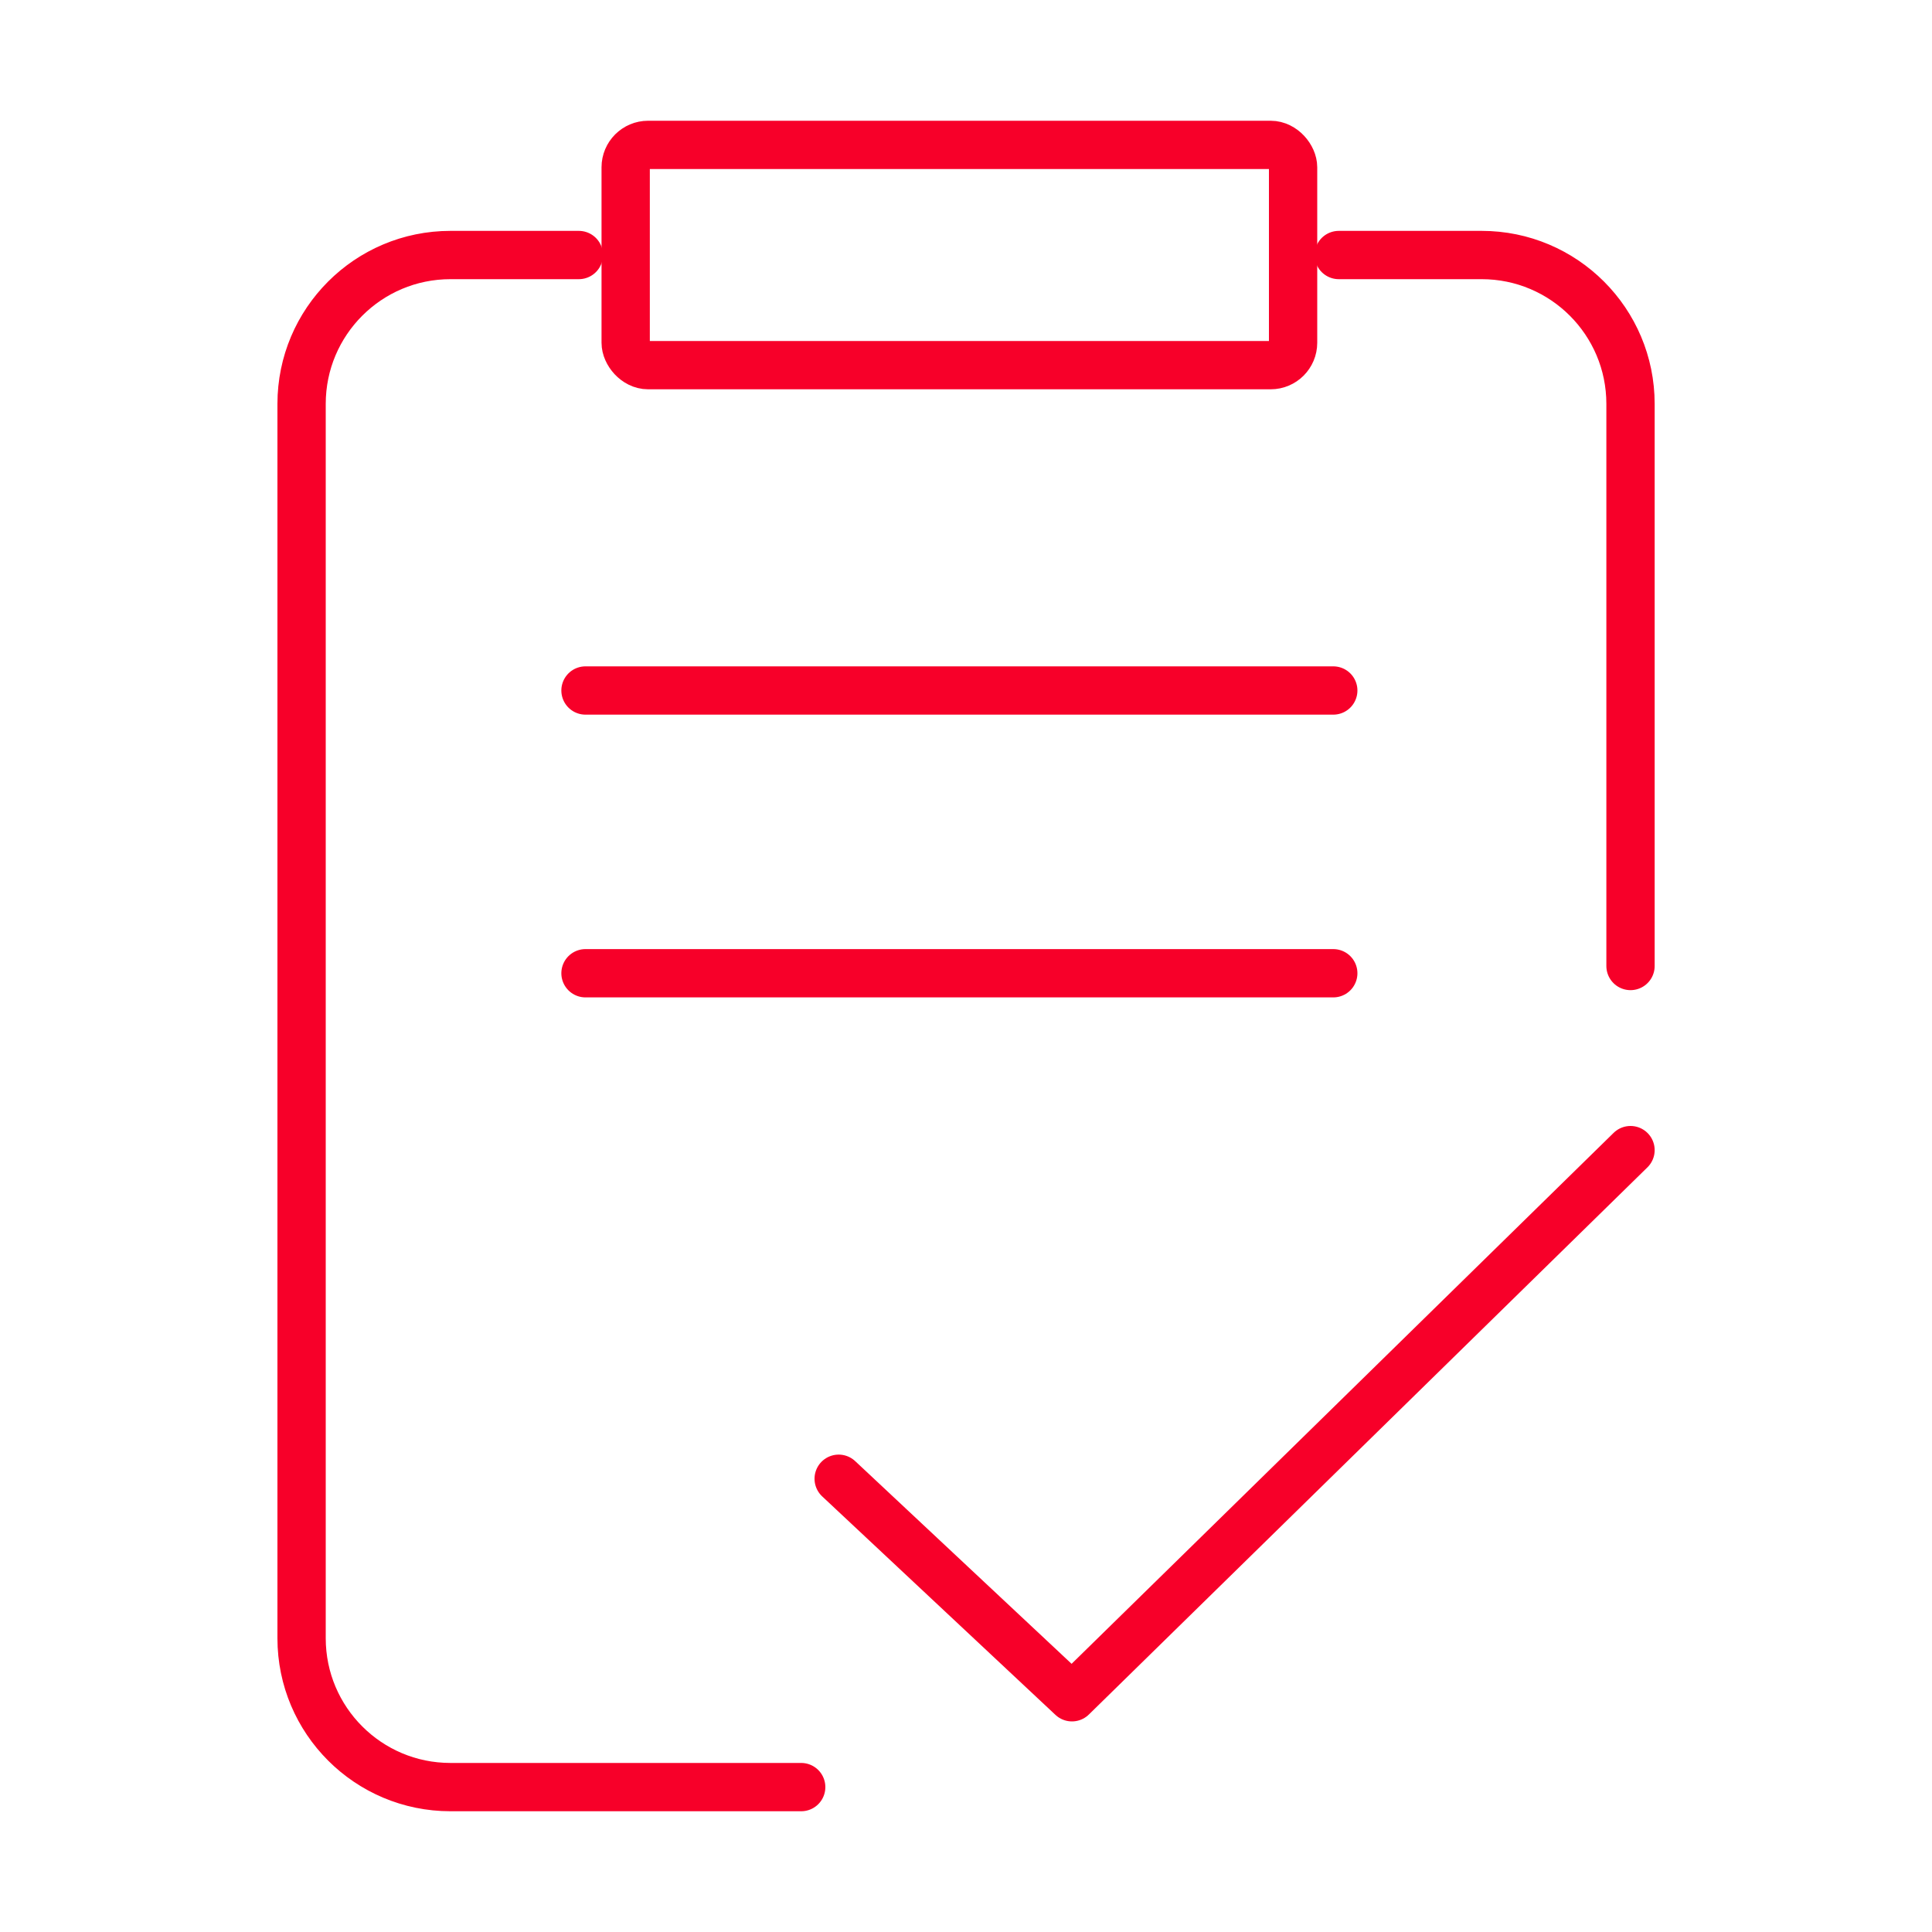 <?xml version="1.0" encoding="UTF-8"?>
<svg id="Camada_1" data-name="Camada 1" xmlns="http://www.w3.org/2000/svg" viewBox="0 0 200 200">
  <defs>
    <style>
      .cls-1 {
        fill: none;
        stroke: #f70029;
        stroke-linecap: round;
        stroke-linejoin: round;
        stroke-width: 5px;
      }
    </style>
  </defs>
  <path class="cls-1" d="m82.94,185h-36.31c-8.51,0-15.41-6.9-15.41-15.41V41.81c0-8.51,6.9-15.41,15.41-15.41h13.29"/>
  <path class="cls-1" d="m138.59,26.4h14.79c8.51,0,15.41,6.9,15.41,15.41v58.19"/>
  <rect class="cls-1" x="64.77" y="15" width="69.09" height="22.8" rx="2.32" ry="2.32"/>
  <polyline class="cls-1" points="86.82 153.08 110.97 175.7 168.79 119.06"/>
  <line class="cls-1" x1="60.61" y1="100.75" x2="138.02" y2="100.75"/>
  <line class="cls-1" x1="60.61" y1="71.48" x2="138.02" y2="71.48"/>
</svg>